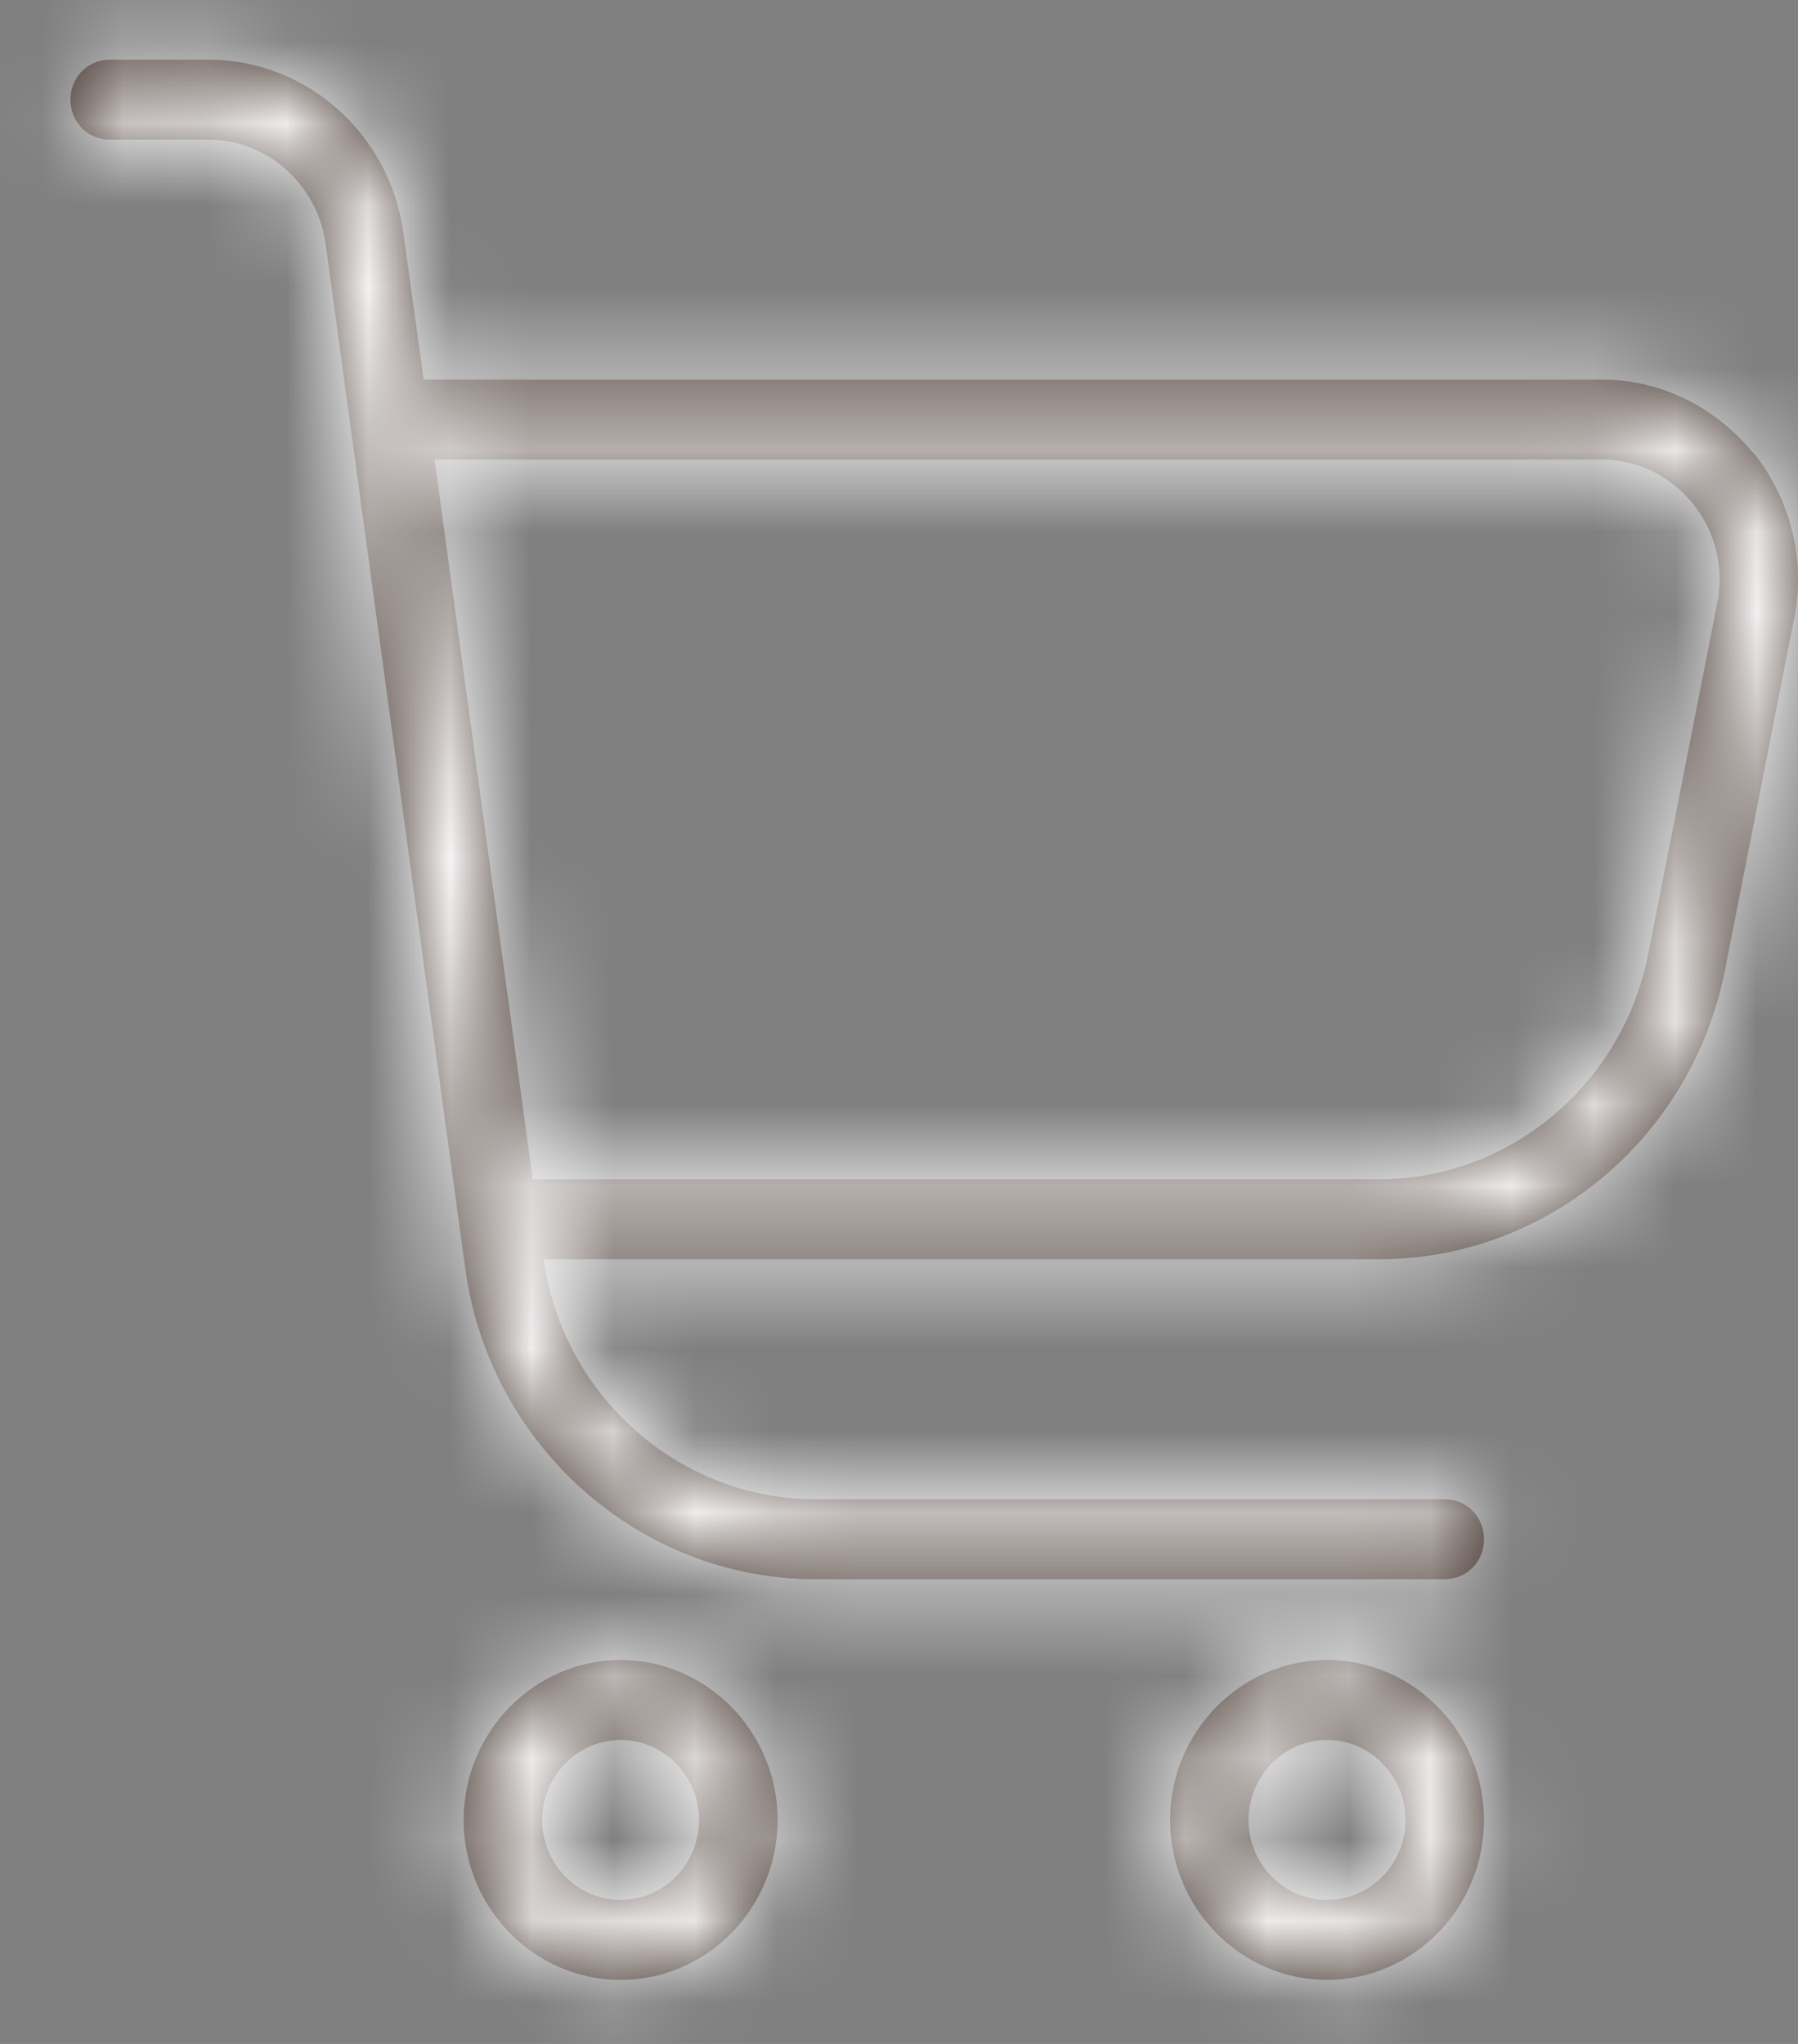 <svg width="22" height="25" viewBox="0 0 22 25" fill="none" xmlns="http://www.w3.org/2000/svg">
<rect x="0" y="0" width="22" height="25" fill="#808080" stroke="none"/>
<mask id="path-1-inside-1_8108_249" fill="white">
<path d="M21.452 5.543C20.991 4.976 20.319 4.643 19.599 4.643H5.184L4.934 2.843C4.771 1.64 3.753 0.73 2.552 0.73H1.342C1.073 0.73 0.862 0.945 0.862 1.219C0.862 1.493 1.073 1.708 1.342 1.708H2.552C3.272 1.708 3.877 2.256 3.983 2.97L5.693 15.521C5.99 17.683 7.825 19.316 9.976 19.316H17.678C17.947 19.316 18.158 19.101 18.158 18.827C18.158 18.553 17.947 18.338 17.678 18.338H9.976C8.314 18.338 6.883 17.076 6.653 15.403H16.871C18.927 15.403 20.703 13.916 21.107 11.862L21.952 7.568C22.096 6.844 21.913 6.11 21.452 5.533V5.543ZM21.011 7.382L20.166 11.676C19.849 13.271 18.466 14.425 16.871 14.425H6.518L5.318 5.621H19.599C20.031 5.621 20.434 5.817 20.713 6.159C20.991 6.502 21.097 6.942 21.011 7.382ZM7.594 20.304C6.538 20.304 5.673 21.185 5.673 22.261C5.673 23.337 6.538 24.217 7.594 24.217C8.65 24.217 9.515 23.337 9.515 22.261C9.515 21.185 8.65 20.304 7.594 20.304ZM7.594 23.239C7.066 23.239 6.634 22.799 6.634 22.261C6.634 21.723 7.066 21.282 7.594 21.282C8.122 21.282 8.554 21.723 8.554 22.261C8.554 22.799 8.122 23.239 7.594 23.239ZM16.238 20.304C15.181 20.304 14.317 21.185 14.317 22.261C14.317 23.337 15.181 24.217 16.238 24.217C17.294 24.217 18.158 23.337 18.158 22.261C18.158 21.185 17.294 20.304 16.238 20.304ZM16.238 23.239C15.709 23.239 15.277 22.799 15.277 22.261C15.277 21.723 15.709 21.282 16.238 21.282C16.766 21.282 17.198 21.723 17.198 22.261C17.198 22.799 16.766 23.239 16.238 23.239Z"/>
</mask>
<path d="M21.452 5.543C20.991 4.976 20.319 4.643 19.599 4.643H5.184L4.934 2.843C4.771 1.64 3.753 0.73 2.552 0.73H1.342C1.073 0.73 0.862 0.945 0.862 1.219C0.862 1.493 1.073 1.708 1.342 1.708H2.552C3.272 1.708 3.877 2.256 3.983 2.97L5.693 15.521C5.99 17.683 7.825 19.316 9.976 19.316H17.678C17.947 19.316 18.158 19.101 18.158 18.827C18.158 18.553 17.947 18.338 17.678 18.338H9.976C8.314 18.338 6.883 17.076 6.653 15.403H16.871C18.927 15.403 20.703 13.916 21.107 11.862L21.952 7.568C22.096 6.844 21.913 6.11 21.452 5.533V5.543ZM21.011 7.382L20.166 11.676C19.849 13.271 18.466 14.425 16.871 14.425H6.518L5.318 5.621H19.599C20.031 5.621 20.434 5.817 20.713 6.159C20.991 6.502 21.097 6.942 21.011 7.382ZM7.594 20.304C6.538 20.304 5.673 21.185 5.673 22.261C5.673 23.337 6.538 24.217 7.594 24.217C8.65 24.217 9.515 23.337 9.515 22.261C9.515 21.185 8.65 20.304 7.594 20.304ZM7.594 23.239C7.066 23.239 6.634 22.799 6.634 22.261C6.634 21.723 7.066 21.282 7.594 21.282C8.122 21.282 8.554 21.723 8.554 22.261C8.554 22.799 8.122 23.239 7.594 23.239ZM16.238 20.304C15.181 20.304 14.317 21.185 14.317 22.261C14.317 23.337 15.181 24.217 16.238 24.217C17.294 24.217 18.158 23.337 18.158 22.261C18.158 21.185 17.294 20.304 16.238 20.304ZM16.238 23.239C15.709 23.239 15.277 22.799 15.277 22.261C15.277 21.723 15.709 21.282 16.238 21.282C16.766 21.282 17.198 21.723 17.198 22.261C17.198 22.799 16.766 23.239 16.238 23.239Z" fill="#473832"/>
<path d="M21.452 5.543L8.49 16.075L38.154 52.585V5.543H21.452ZM5.184 4.643L-11.36 6.938L-9.361 21.345H5.184V4.643ZM4.934 2.843L-11.616 5.089L-11.613 5.114L-11.61 5.138L4.934 2.843ZM3.983 2.97L20.532 0.716L20.519 0.621L20.505 0.526L3.983 2.97ZM5.693 15.521L-10.856 17.775L-10.855 17.787L-10.853 17.799L5.693 15.521ZM6.653 15.403V-1.298H-12.508L-9.893 17.683L6.653 15.403ZM21.107 11.862L4.719 8.637L4.718 8.644L21.107 11.862ZM21.952 7.568L5.571 4.308L5.568 4.325L5.564 4.343L21.952 7.568ZM21.452 5.533L34.502 -4.89L4.751 -42.139V5.533H21.452ZM21.011 7.382L37.398 10.607L37.399 10.6L21.011 7.382ZM20.166 11.676L36.547 14.932L36.55 14.917L36.553 14.902L20.166 11.676ZM6.518 14.425L-10.03 16.682L-8.06 31.127H6.518V14.425ZM5.318 5.621V-11.08H-13.816L-11.231 7.878L5.318 5.621ZM34.415 -4.989C30.936 -9.271 25.586 -12.059 19.599 -12.059V21.345C15.052 21.345 11.047 19.223 8.49 16.075L34.415 -4.989ZM19.599 -12.059H5.184V21.345H19.599V-12.059ZM21.727 2.348L21.477 0.548L-11.61 5.138L-11.36 6.938L21.727 2.348ZM21.484 0.597C20.232 -8.627 12.367 -15.972 2.552 -15.972V17.432C-4.862 17.432 -10.691 11.907 -11.616 5.089L21.484 0.597ZM2.552 -15.972H1.342V17.432H2.552V-15.972ZM1.342 -15.972C-8.439 -15.972 -15.84 -7.988 -15.84 1.219H17.564C17.564 9.879 10.585 17.432 1.342 17.432V-15.972ZM-15.84 1.219C-15.84 10.426 -8.439 18.41 1.342 18.41V-14.993C10.585 -14.993 17.564 -7.44 17.564 1.219H-15.84ZM1.342 18.41H2.552V-14.993H1.342V18.41ZM2.552 18.41C-5.435 18.41 -11.496 12.461 -12.539 5.415L20.505 0.526C19.251 -7.949 11.98 -14.993 2.552 -14.993V18.41ZM-12.566 5.224L-10.856 17.775L22.241 13.267L20.532 0.716L-12.566 5.224ZM-10.853 17.799C-9.453 27.966 -0.78 36.018 9.976 36.018V2.615C16.429 2.615 21.433 7.399 22.238 13.242L-10.853 17.799ZM9.976 36.018H17.678V2.615H9.976V36.018ZM17.678 36.018C27.459 36.018 34.86 28.034 34.86 18.827H1.457C1.457 10.168 8.435 2.615 17.678 2.615V36.018ZM34.86 18.827C34.86 9.62 27.459 1.636 17.678 1.636V35.04C8.435 35.04 1.457 27.486 1.457 18.827H34.86ZM17.678 1.636H9.976V35.04H17.678V1.636ZM9.976 1.636C16.842 1.636 22.315 6.716 23.198 13.124L-9.893 17.683C-8.549 27.437 -0.213 35.04 9.976 35.04V1.636ZM6.653 32.105H16.871V-1.298H6.653V32.105ZM16.871 32.105C27.141 32.105 35.599 24.739 37.495 15.08L4.718 8.644C5.808 3.094 10.712 -1.298 16.871 -1.298V32.105ZM37.494 15.087L38.339 10.793L5.564 4.343L4.719 8.637L37.494 15.087ZM38.332 10.828C39.45 5.209 37.994 -0.519 34.502 -4.89L8.402 15.957C5.833 12.739 4.741 8.479 5.571 4.308L38.332 10.828ZM4.751 5.533V5.543H38.154V5.533H4.751ZM4.623 4.157L3.778 8.451L36.553 14.902L37.398 10.607L4.623 4.157ZM3.784 8.42C4.975 2.43 10.263 -2.277 16.871 -2.277V31.127C26.668 31.127 34.722 24.112 36.547 14.932L3.784 8.42ZM16.871 -2.277H6.518V31.127H16.871V-2.277ZM23.067 12.169L21.867 3.365L-11.231 7.878L-10.03 16.682L23.067 12.169ZM5.318 22.323H19.599V-11.08H5.318V22.323ZM19.599 22.323C14.848 22.323 10.549 20.132 7.757 16.699L33.669 -4.38C30.32 -8.498 25.214 -11.08 19.599 -11.08V22.323ZM7.757 16.699C4.804 13.069 3.784 8.433 4.622 4.164L37.399 10.6C38.41 5.451 37.179 -0.065 33.669 -4.38L7.757 16.699ZM7.594 3.603C-2.975 3.603 -11.028 12.252 -11.028 22.261H22.375C22.375 30.118 16.05 37.006 7.594 37.006V3.603ZM-11.028 22.261C-11.028 32.27 -2.975 40.919 7.594 40.919V7.515C16.05 7.515 22.375 14.404 22.375 22.261H-11.028ZM7.594 40.919C18.163 40.919 26.217 32.27 26.217 22.261H-7.187C-7.187 14.404 -0.862 7.515 7.594 7.515V40.919ZM26.217 22.261C26.217 12.252 18.163 3.603 7.594 3.603V37.006C-0.862 37.006 -7.187 30.118 -7.187 22.261H26.217ZM7.594 6.537C16.578 6.537 23.335 13.866 23.335 22.261H-10.068C-10.068 31.732 -2.447 39.941 7.594 39.941V6.537ZM23.335 22.261C23.335 30.656 16.578 37.984 7.594 37.984V4.581C-2.447 4.581 -10.068 12.79 -10.068 22.261H23.335ZM7.594 37.984C-1.39 37.984 -8.147 30.656 -8.147 22.261H25.256C25.256 12.79 17.635 4.581 7.594 4.581V37.984ZM-8.147 22.261C-8.147 13.866 -1.39 6.537 7.594 6.537V39.941C17.635 39.941 25.256 31.732 25.256 22.261H-8.147ZM16.238 3.603C5.669 3.603 -2.385 12.252 -2.385 22.261H31.018C31.018 30.118 24.694 37.006 16.238 37.006V3.603ZM-2.385 22.261C-2.385 32.27 5.669 40.919 16.238 40.919V7.515C24.694 7.515 31.018 14.404 31.018 22.261H-2.385ZM16.238 40.919C26.806 40.919 34.86 32.27 34.86 22.261H1.457C1.457 14.404 7.782 7.515 16.238 7.515V40.919ZM34.86 22.261C34.86 12.252 26.806 3.603 16.238 3.603V37.006C7.782 37.006 1.457 30.118 1.457 22.261H34.86ZM16.238 6.537C25.222 6.537 31.979 13.866 31.979 22.261H-1.425C-1.425 31.732 6.197 39.941 16.238 39.941V6.537ZM31.979 22.261C31.979 30.656 25.222 37.984 16.238 37.984V4.581C6.197 4.581 -1.425 12.79 -1.425 22.261H31.979ZM16.238 37.984C7.253 37.984 0.496 30.656 0.496 22.261H33.9C33.9 12.79 26.278 4.581 16.238 4.581V37.984ZM0.496 22.261C0.496 13.866 7.253 6.537 16.238 6.537V39.941C26.278 39.941 33.9 31.732 33.9 22.261H0.496Z" fill="white" mask="url(#path-1-inside-1_8108_249)"/>
</svg>
